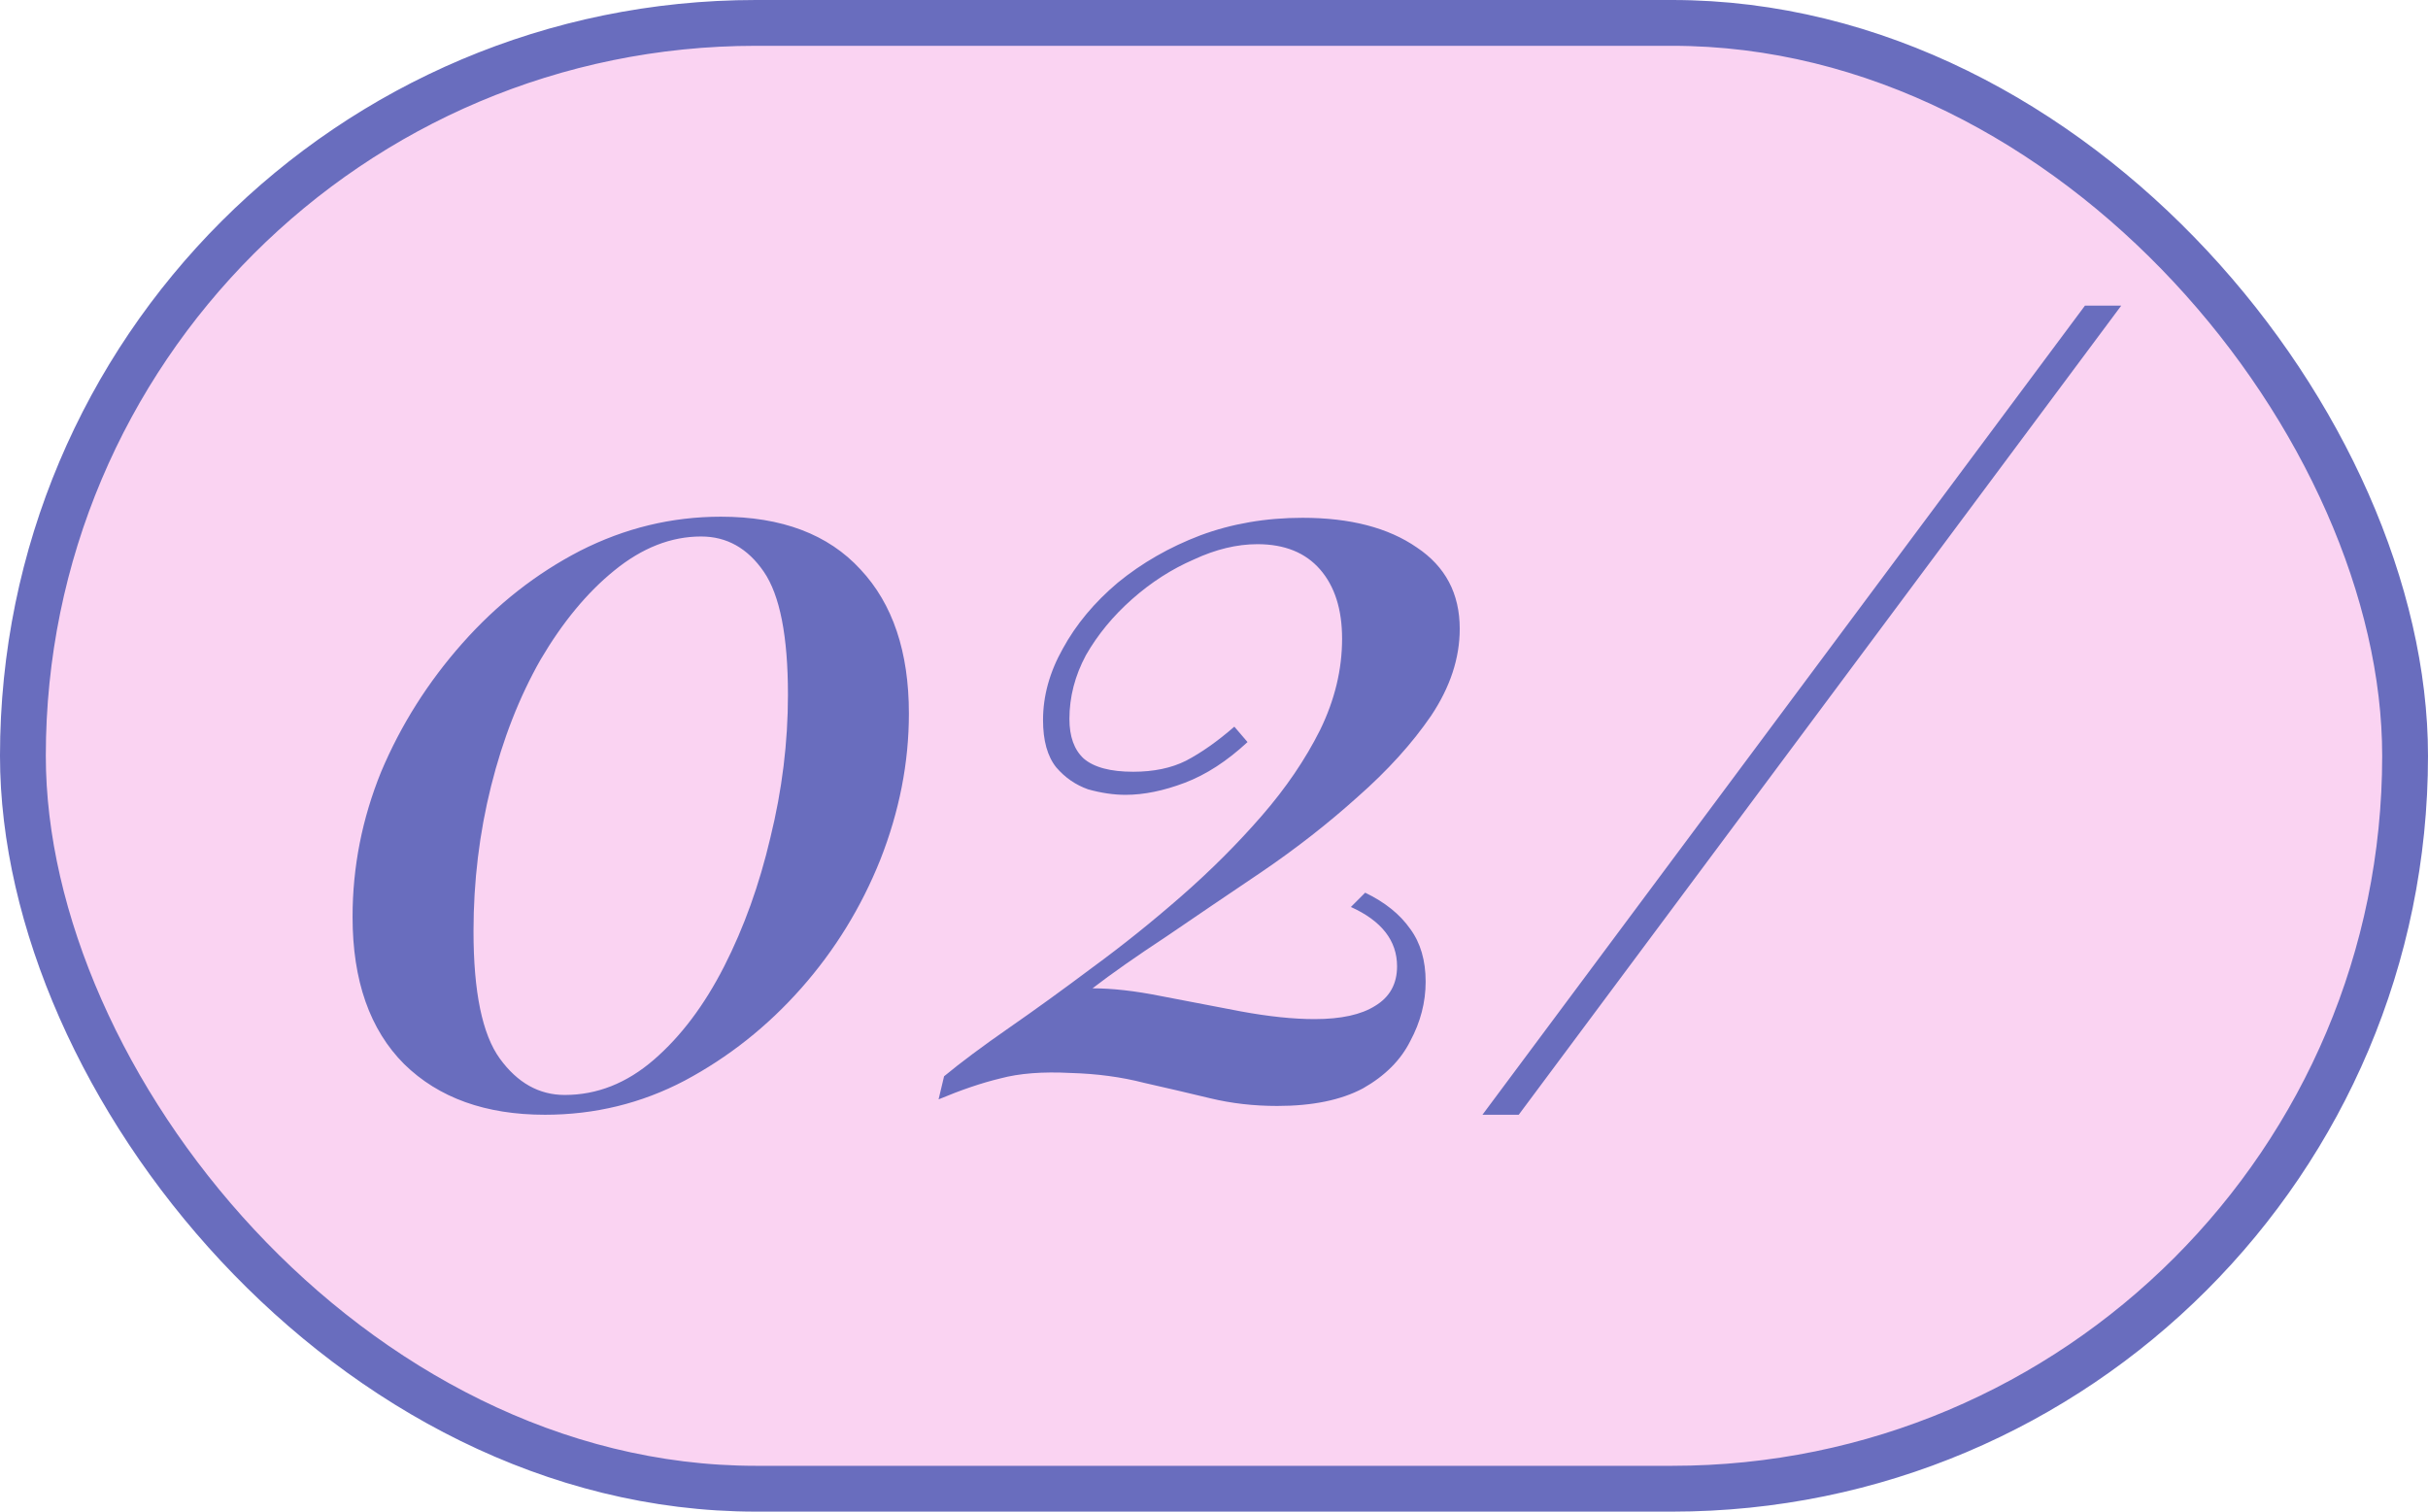 <?xml version="1.0" encoding="UTF-8"?> <svg xmlns="http://www.w3.org/2000/svg" width="53" height="33" viewBox="0 0 53 33" fill="none"><rect x="0.5" y="0.5" width="52" height="32" rx="16" fill="#FAD3F2" stroke="#696DBE"></rect><path d="M15.736 11.28C17.064 11.28 18.08 11.664 18.784 12.432C19.488 13.184 19.84 14.232 19.84 15.576C19.84 16.648 19.632 17.712 19.216 18.768C18.8 19.808 18.224 20.744 17.488 21.576C16.752 22.408 15.904 23.08 14.944 23.592C14 24.088 12.984 24.336 11.896 24.336C10.6 24.336 9.576 23.968 8.824 23.232C8.072 22.48 7.696 21.408 7.696 20.016C7.696 18.928 7.904 17.872 8.32 16.848C8.752 15.824 9.344 14.888 10.096 14.04C10.848 13.192 11.704 12.52 12.664 12.024C13.64 11.528 14.664 11.28 15.736 11.28ZM15.304 11.712C14.648 11.712 14.016 11.96 13.408 12.456C12.816 12.936 12.28 13.584 11.8 14.4C11.336 15.216 10.976 16.136 10.72 17.16C10.464 18.184 10.336 19.24 10.336 20.328C10.336 21.656 10.528 22.584 10.912 23.112C11.296 23.64 11.768 23.904 12.328 23.904C13.032 23.904 13.68 23.648 14.272 23.136C14.864 22.624 15.376 21.944 15.808 21.096C16.24 20.248 16.576 19.312 16.816 18.288C17.072 17.248 17.2 16.208 17.2 15.168C17.2 13.888 17.024 12.992 16.672 12.48C16.32 11.968 15.864 11.712 15.304 11.712ZM28.432 11.304C29.472 11.304 30.304 11.52 30.928 11.952C31.552 12.368 31.864 12.96 31.864 13.728C31.864 14.368 31.656 15 31.24 15.624C30.824 16.232 30.288 16.824 29.632 17.4C28.992 17.976 28.296 18.52 27.544 19.032C26.808 19.528 26.112 20 25.456 20.448C24.8 20.88 24.264 21.256 23.848 21.576C24.28 21.576 24.776 21.632 25.336 21.744C25.912 21.856 26.496 21.968 27.088 22.08C27.696 22.192 28.232 22.248 28.696 22.248C29.272 22.248 29.712 22.152 30.016 21.96C30.336 21.768 30.496 21.48 30.496 21.096C30.496 20.536 30.16 20.104 29.488 19.8L29.8 19.488C30.232 19.696 30.56 19.96 30.784 20.28C31.008 20.584 31.12 20.968 31.12 21.432C31.12 21.88 31.008 22.312 30.784 22.728C30.576 23.144 30.232 23.488 29.752 23.76C29.272 24.016 28.648 24.144 27.88 24.144C27.368 24.144 26.88 24.088 26.416 23.976C25.952 23.864 25.472 23.752 24.976 23.64C24.48 23.512 23.944 23.44 23.368 23.424C22.76 23.392 22.248 23.432 21.832 23.544C21.432 23.64 20.984 23.792 20.488 24L20.608 23.496C20.976 23.192 21.448 22.84 22.024 22.44C22.6 22.04 23.208 21.6 23.848 21.12C24.504 20.64 25.152 20.12 25.792 19.56C26.432 19 27.016 18.416 27.544 17.808C28.072 17.2 28.496 16.576 28.816 15.936C29.136 15.28 29.296 14.616 29.296 13.944C29.296 13.304 29.136 12.8 28.816 12.432C28.496 12.064 28.04 11.88 27.448 11.88C27 11.88 26.536 11.992 26.056 12.216C25.576 12.424 25.128 12.712 24.712 13.08C24.296 13.448 23.96 13.856 23.704 14.304C23.464 14.752 23.344 15.216 23.344 15.696C23.344 16.08 23.448 16.368 23.656 16.56C23.88 16.752 24.24 16.848 24.736 16.848C25.184 16.848 25.568 16.768 25.888 16.608C26.224 16.432 26.576 16.184 26.944 15.864L27.232 16.2C26.784 16.616 26.328 16.912 25.864 17.088C25.4 17.264 24.968 17.352 24.568 17.352C24.312 17.352 24.04 17.312 23.752 17.232C23.48 17.136 23.248 16.976 23.056 16.752C22.864 16.512 22.768 16.168 22.768 15.72C22.768 15.192 22.912 14.672 23.2 14.16C23.488 13.632 23.888 13.152 24.4 12.72C24.928 12.288 25.528 11.944 26.2 11.688C26.888 11.432 27.632 11.304 28.432 11.304ZM32.36 24.336L45.512 6.672H46.304L33.152 24.336H32.36Z" fill="#696DBE"></path></svg> 